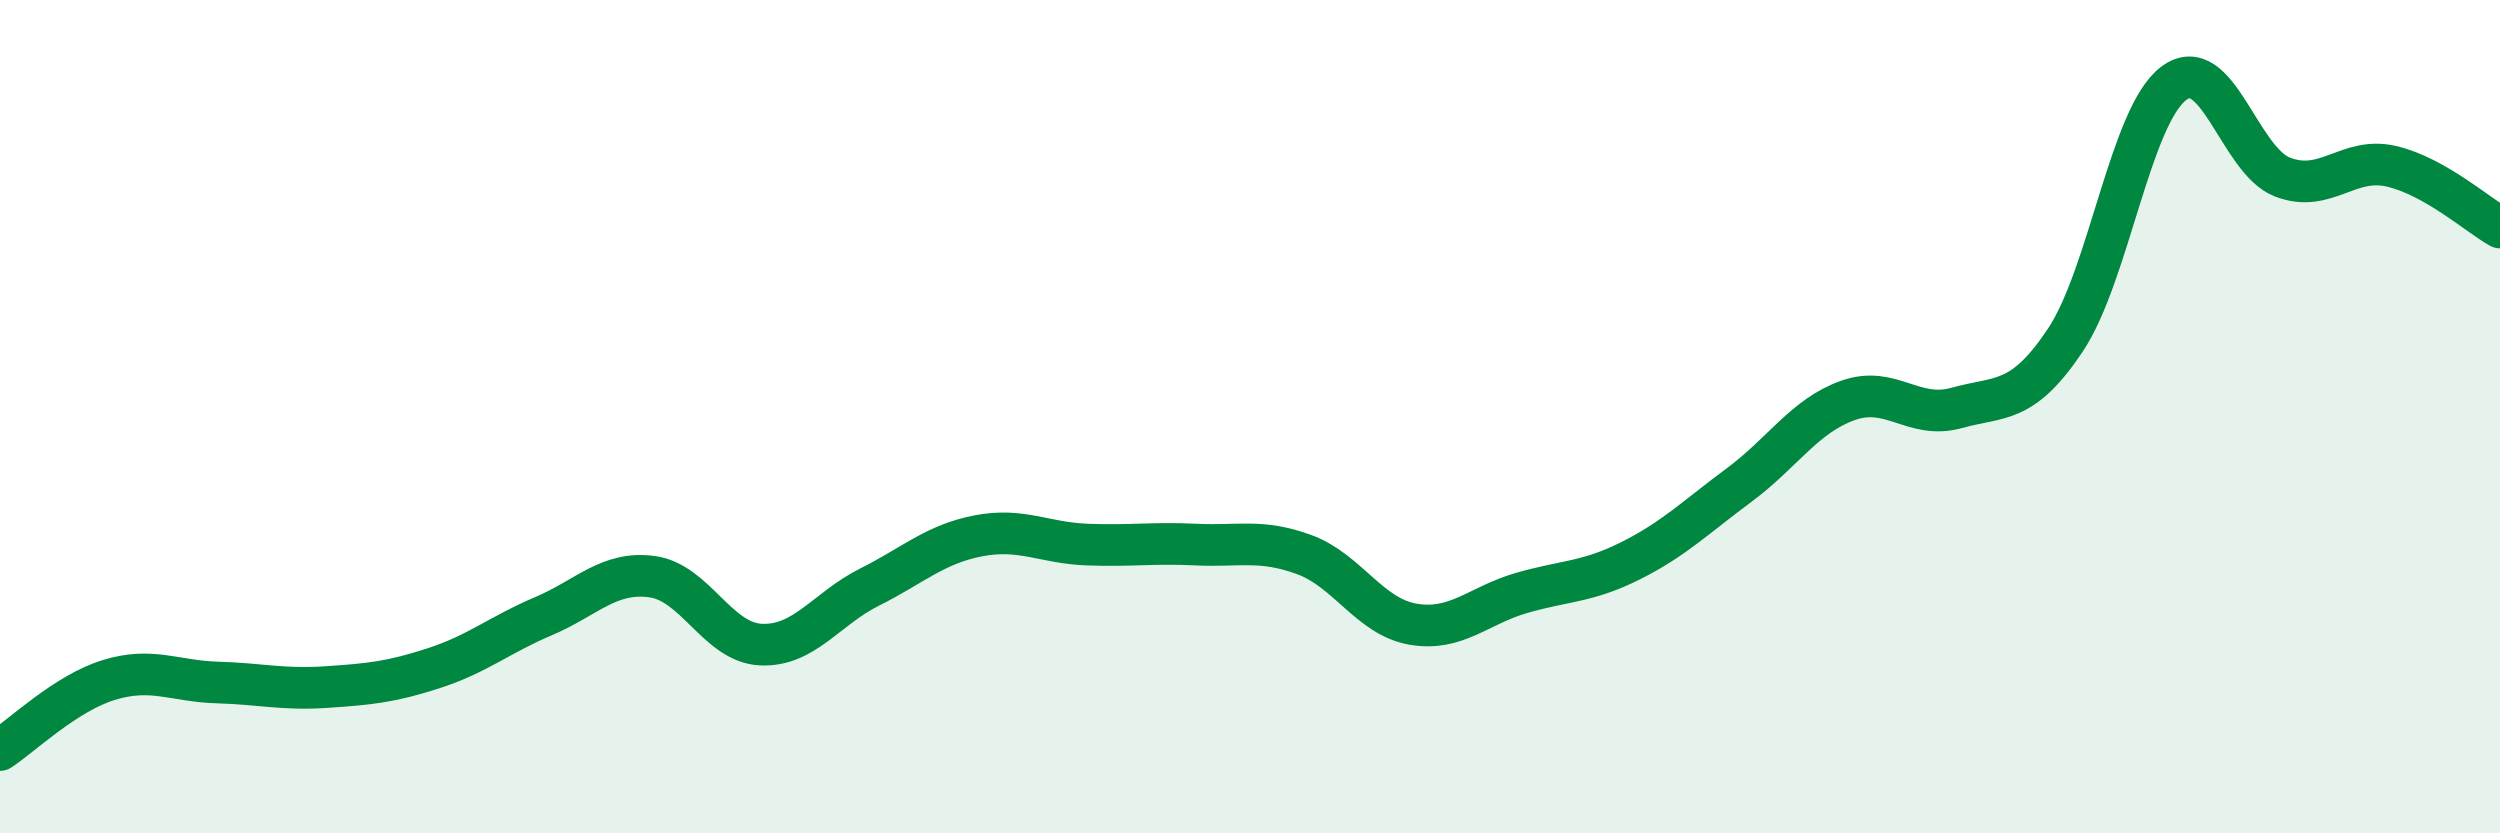 
    <svg width="60" height="20" viewBox="0 0 60 20" xmlns="http://www.w3.org/2000/svg">
      <path
        d="M 0,18 C 0.52,17.66 1.57,16.64 2.61,16.32 C 3.65,16 4.18,16.35 5.22,16.38 C 6.26,16.41 6.79,16.56 7.83,16.49 C 8.87,16.42 9.39,16.37 10.43,16.03 C 11.47,15.69 12,15.23 13.04,14.79 C 14.08,14.35 14.61,13.7 15.65,13.84 C 16.69,13.98 17.22,15.42 18.26,15.47 C 19.3,15.52 19.83,14.61 20.87,14.09 C 21.91,13.57 22.44,13.06 23.48,12.86 C 24.52,12.66 25.05,13.03 26.09,13.07 C 27.13,13.11 27.66,13.02 28.7,13.07 C 29.74,13.12 30.26,12.93 31.3,13.31 C 32.34,13.69 32.87,14.8 33.91,14.98 C 34.95,15.16 35.48,14.53 36.52,14.23 C 37.56,13.93 38.09,13.98 39.13,13.46 C 40.17,12.94 40.7,12.41 41.74,11.64 C 42.78,10.87 43.31,9.98 44.35,9.61 C 45.39,9.24 45.92,10.08 46.96,9.79 C 48,9.5 48.53,9.72 49.57,8.16 C 50.61,6.6 51.13,2.78 52.17,2 C 53.21,1.22 53.74,3.85 54.78,4.25 C 55.82,4.65 56.35,3.75 57.39,3.99 C 58.43,4.23 59.48,5.17 60,5.46L60 20L0 20Z"
        fill="#008740"
        opacity="0.1"
        stroke-linecap="round"
        stroke-linejoin="round"
      />
      <path
        d="M 0,18 C 0.52,17.66 1.57,16.64 2.61,16.32 C 3.65,16 4.18,16.35 5.22,16.38 C 6.26,16.41 6.79,16.56 7.83,16.49 C 8.87,16.42 9.39,16.37 10.43,16.03 C 11.47,15.69 12,15.23 13.04,14.79 C 14.08,14.35 14.61,13.7 15.65,13.84 C 16.69,13.98 17.22,15.42 18.26,15.47 C 19.3,15.52 19.83,14.61 20.87,14.09 C 21.91,13.57 22.44,13.06 23.48,12.86 C 24.52,12.66 25.05,13.03 26.09,13.07 C 27.13,13.11 27.66,13.02 28.7,13.07 C 29.74,13.12 30.26,12.93 31.3,13.31 C 32.34,13.69 32.87,14.8 33.91,14.98 C 34.95,15.16 35.48,14.53 36.52,14.23 C 37.56,13.93 38.09,13.98 39.13,13.46 C 40.17,12.94 40.7,12.41 41.74,11.64 C 42.78,10.87 43.31,9.98 44.35,9.61 C 45.39,9.24 45.92,10.08 46.96,9.79 C 48,9.5 48.53,9.72 49.57,8.16 C 50.61,6.6 51.13,2.78 52.17,2 C 53.21,1.22 53.74,3.85 54.78,4.25 C 55.82,4.65 56.35,3.75 57.39,3.99 C 58.43,4.23 59.48,5.17 60,5.46"
        stroke="#008740"
        stroke-width="1"
        fill="none"
        stroke-linecap="round"
        stroke-linejoin="round"
      />
    </svg>
  